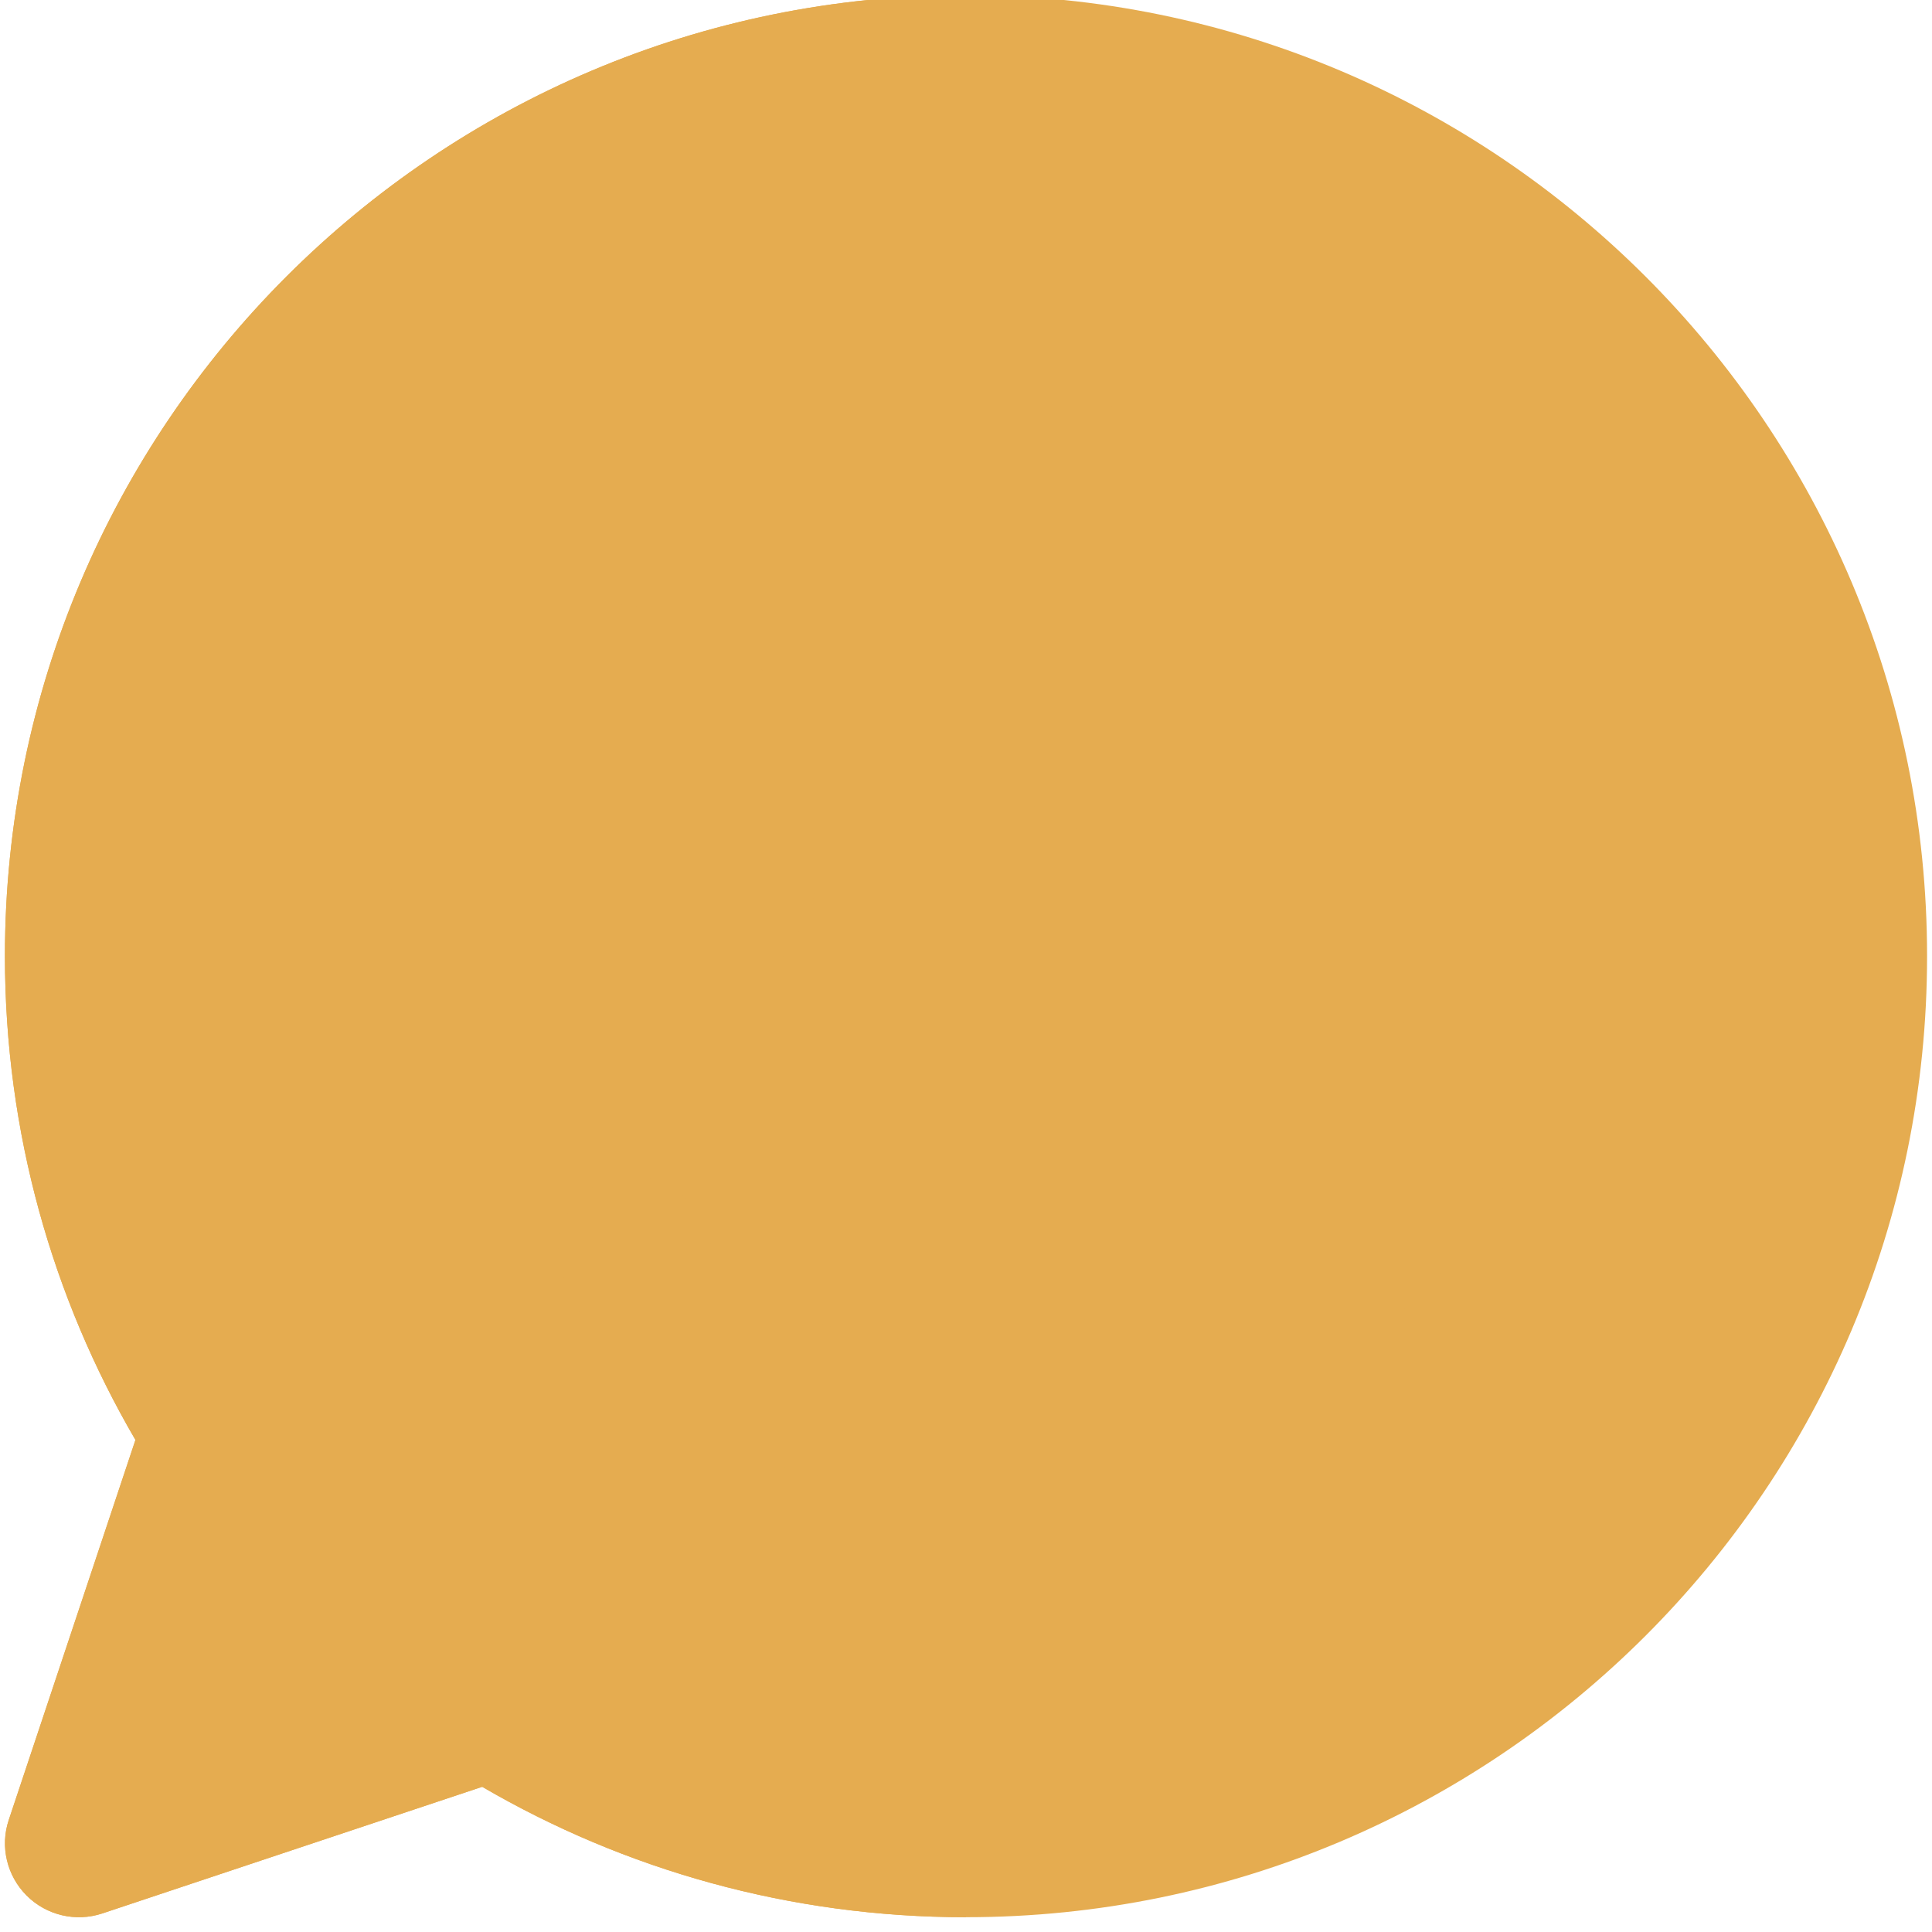 <?xml version="1.0" encoding="UTF-8" standalone="no"?><svg xmlns="http://www.w3.org/2000/svg" xmlns:xlink="http://www.w3.org/1999/xlink" fill="none" height="19.6" preserveAspectRatio="xMidYMid meet" style="fill: none" version="1" viewBox="2.2 2.3 19.6 19.6" width="19.6" zoomAndPan="magnify"><g id="change1_1"><path d="M12 2.25C6.615 2.25 2.25 6.615 2.25 12C2.25 13.788 2.732 15.466 3.574 16.908L2.289 20.763C2.199 21.032 2.269 21.329 2.47 21.53C2.671 21.731 2.968 21.801 3.237 21.712L7.092 20.427C8.534 21.268 10.212 21.75 12 21.75C17.385 21.75 21.75 17.385 21.75 12C21.75 6.615 17.385 2.25 12 2.25Z" fill="#e5ac50"/></g><g id="change2_1"><path clip-rule="evenodd" d="M12 2.25V21.75C10.212 21.75 8.534 21.268 7.092 20.427L3.237 21.712C2.968 21.801 2.671 21.731 2.47 21.53C2.269 21.329 2.199 21.032 2.289 20.763L3.574 16.908C2.732 15.466 2.25 13.788 2.25 12C2.25 6.615 6.615 2.25 12 2.25Z" fill="#e5ac50" fill-rule="evenodd"/></g><g id="change3_1"><path d="M13.194 6.51C12.027 6.935 11.425 8.227 11.85 9.394C12.275 10.562 13.566 11.164 14.733 10.739C15.901 10.314 16.503 9.023 16.078 7.855C15.653 6.687 14.362 6.085 13.194 6.51Z" fill="#e5ac50"/></g><g id="change4_1"><path clip-rule="evenodd" d="M12 7.527V9.723C11.942 9.619 11.892 9.51 11.85 9.394C11.617 8.755 11.692 8.078 12 7.527Z" fill="#e5ac50" fill-rule="evenodd"/></g><g id="change4_2"><path d="M7.557 8.563C6.389 8.988 5.787 10.279 6.212 11.446C6.637 12.614 7.928 13.216 9.096 12.791C10.264 12.366 10.866 11.075 10.441 9.907C10.016 8.74 8.724 8.138 7.557 8.563Z" fill="#e5ac50"/></g><g id="change3_2"><path clip-rule="evenodd" d="M8.357 14.274C8.746 14.132 9.176 14.333 9.318 14.722C9.489 15.192 9.96 15.599 10.755 15.793C11.543 15.985 12.563 15.935 13.611 15.554C14.659 15.173 15.473 14.554 15.953 13.901C16.437 13.242 16.537 12.627 16.366 12.157C16.224 11.768 16.425 11.338 16.814 11.196C17.203 11.054 17.634 11.255 17.775 11.644C18.171 12.732 17.837 13.87 17.162 14.789C16.483 15.713 15.412 16.495 14.124 16.963C12.837 17.432 11.513 17.521 10.4 17.25C9.292 16.98 8.304 16.323 7.908 15.235C7.767 14.846 7.967 14.416 8.357 14.274Z" fill="#e5ac50" fill-rule="evenodd"/></g><g id="change4_3"><path clip-rule="evenodd" d="M12 15.894V17.396C11.439 17.421 10.899 17.372 10.4 17.25C9.293 16.98 8.305 16.323 7.909 15.235C7.767 14.846 7.968 14.416 8.357 14.274C8.746 14.132 9.177 14.333 9.318 14.722C9.489 15.192 9.961 15.599 10.755 15.793C11.126 15.883 11.548 15.92 12 15.894Z" fill="#e5ac50" fill-rule="evenodd"/></g></svg>